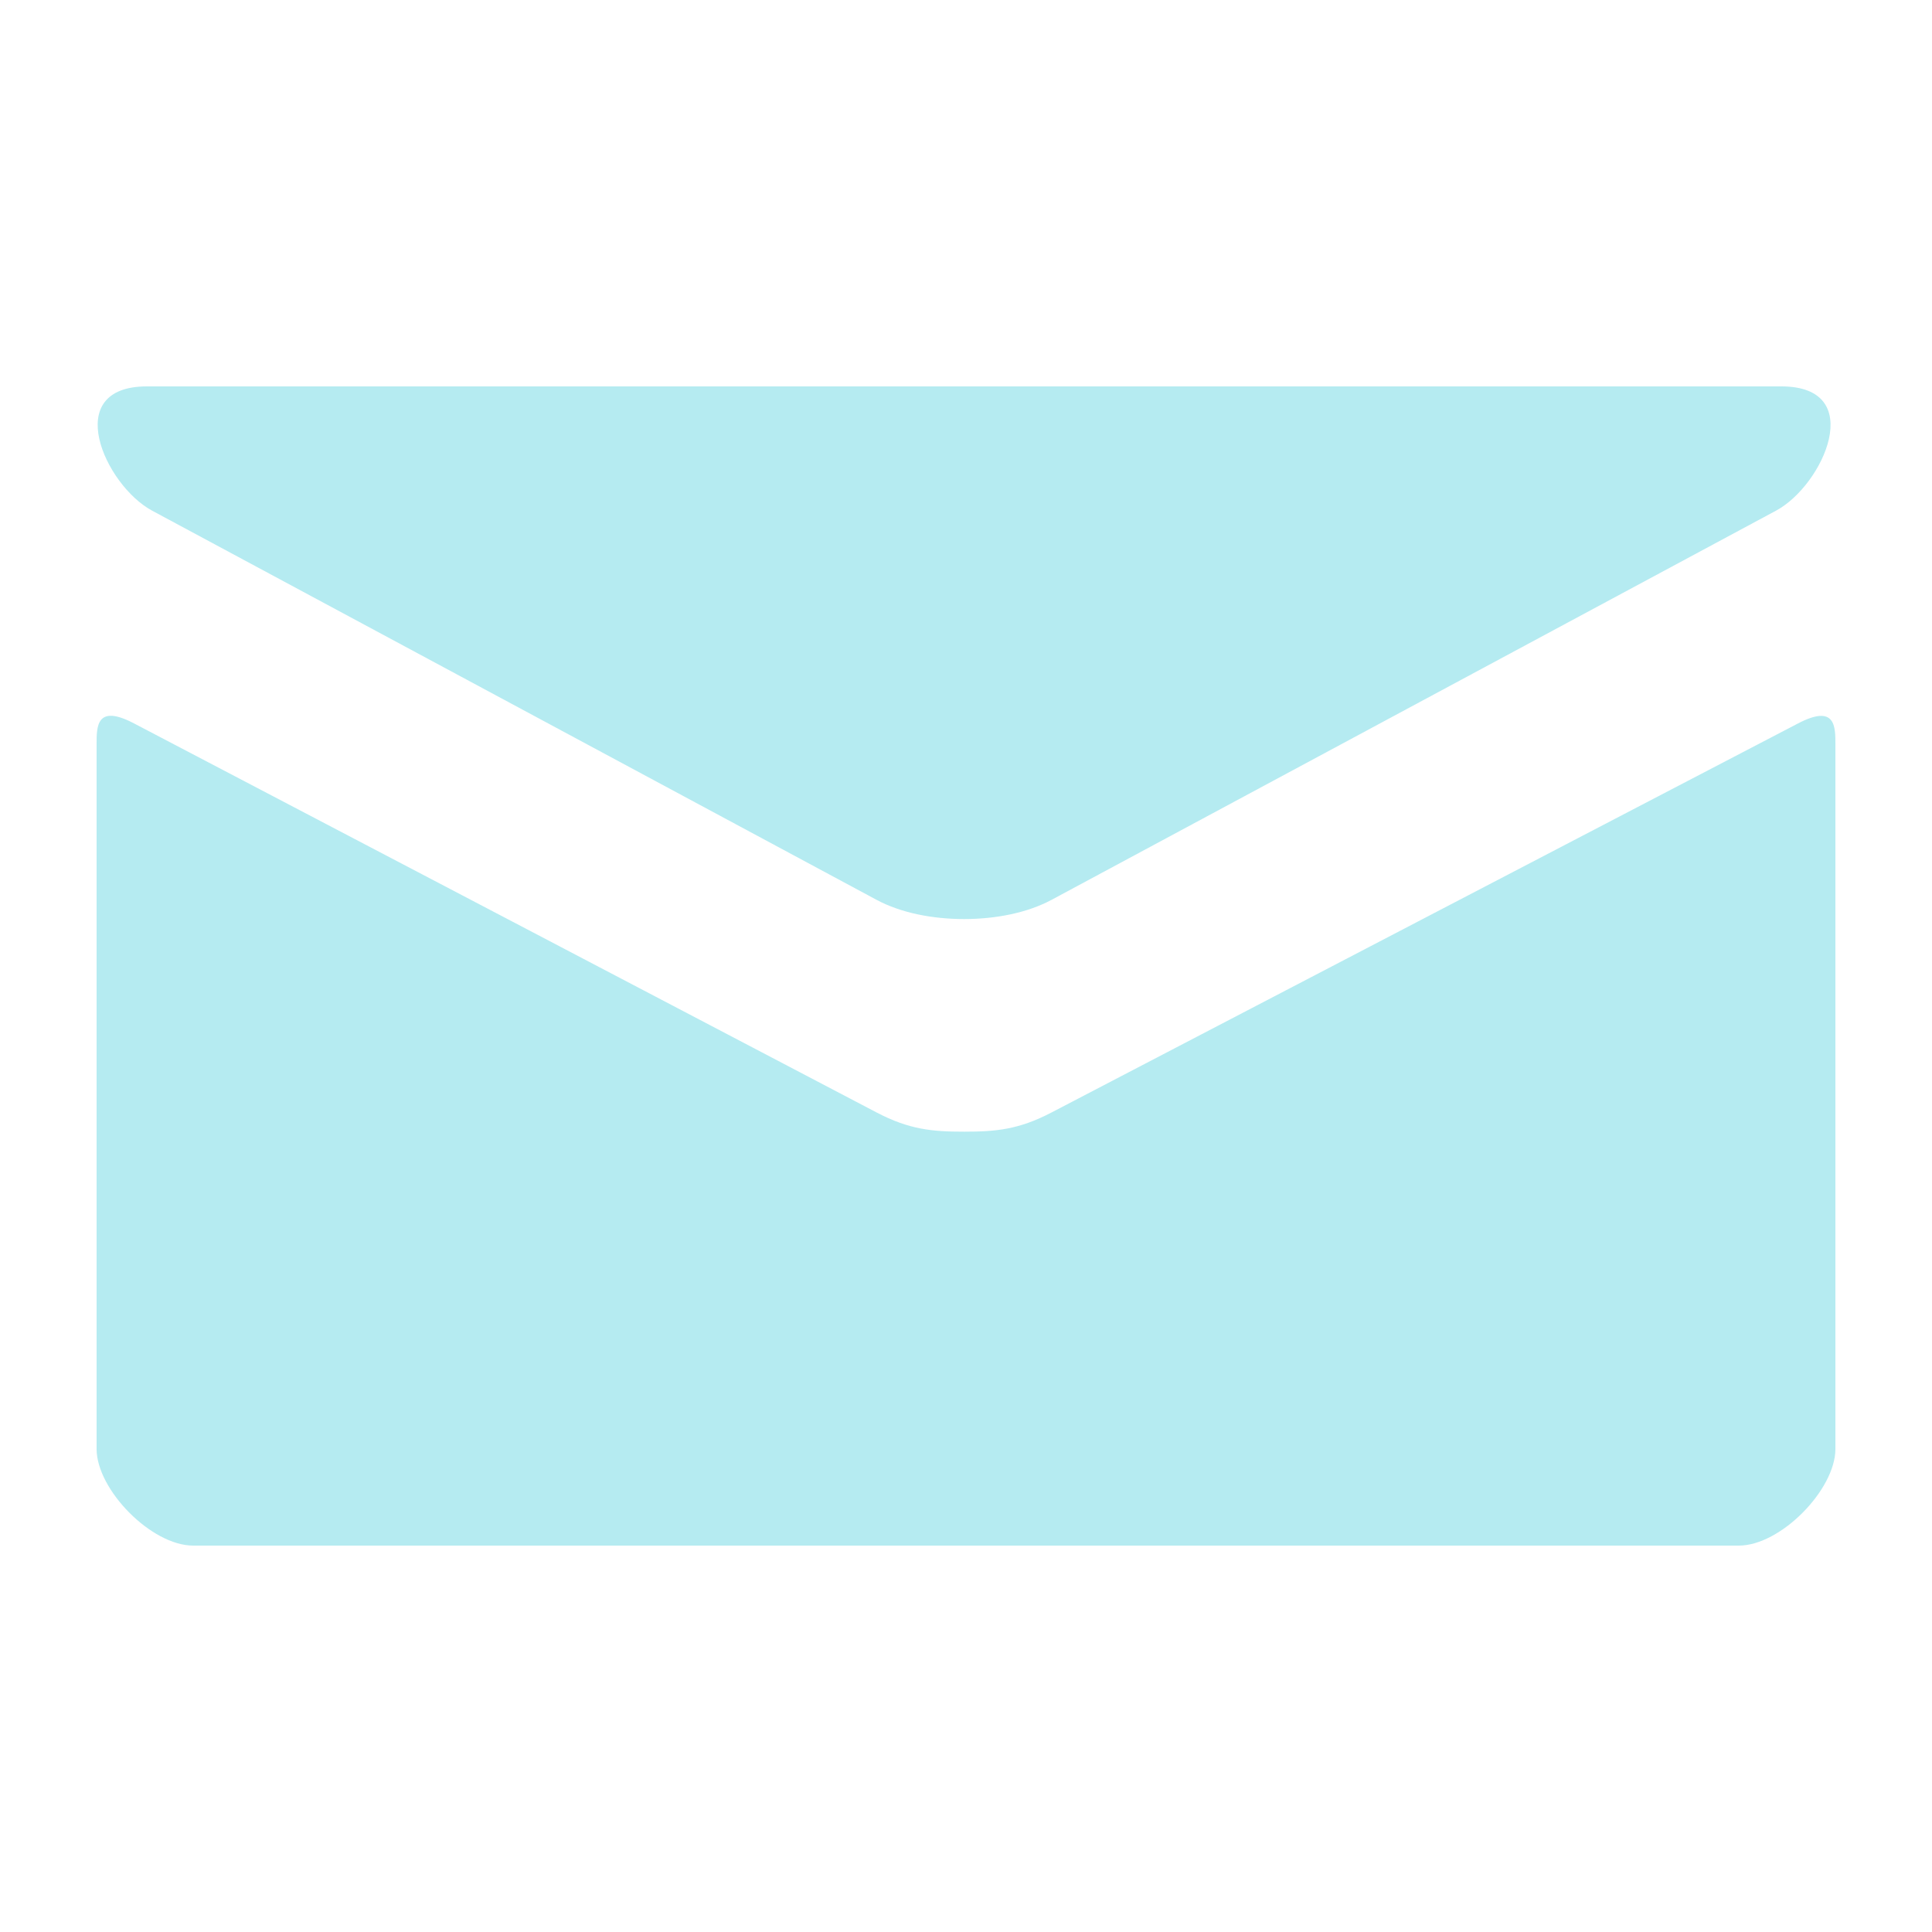 <?xml version="1.0" encoding="UTF-8"?>
<svg id="Mail" xmlns="http://www.w3.org/2000/svg" xmlns:x="http://ns.adobe.com/Extensibility/1.0/" version="1.1" viewBox="0 0 20 20">
  <!-- Generator: Adobe Illustrator 29.6.1, SVG Export Plug-In . SVG Version: 2.1.1 Build 9)  -->
  <defs>
    <style>
      .st0 {
        fill: #b5ebf1;
      }
    </style>
  </defs>
  <path class="st0" d="M1.574,5.286c.488.262,7.248,3.894,7.5,4.029.252.135.578.199.906.199.328,0,.654-.064.906-.199s7.012-3.767,7.5-4.029c.489-.263.951-1.286.054-1.286H1.521c-.897,0-.435,1.023.053,1.286ZM18.613,7.489c-.555.289-7.387,3.849-7.727,4.027s-.578.199-.906.199-.566-.021-.906-.199S1.941,7.777,1.386,7.488c-.39-.204-.386.035-.386.219v7.293c0,.42.566,1,1,1h16c.434,0,1-.58,1-1v-7.292c0-.184.004-.423-.387-.219Z"/>
</svg>